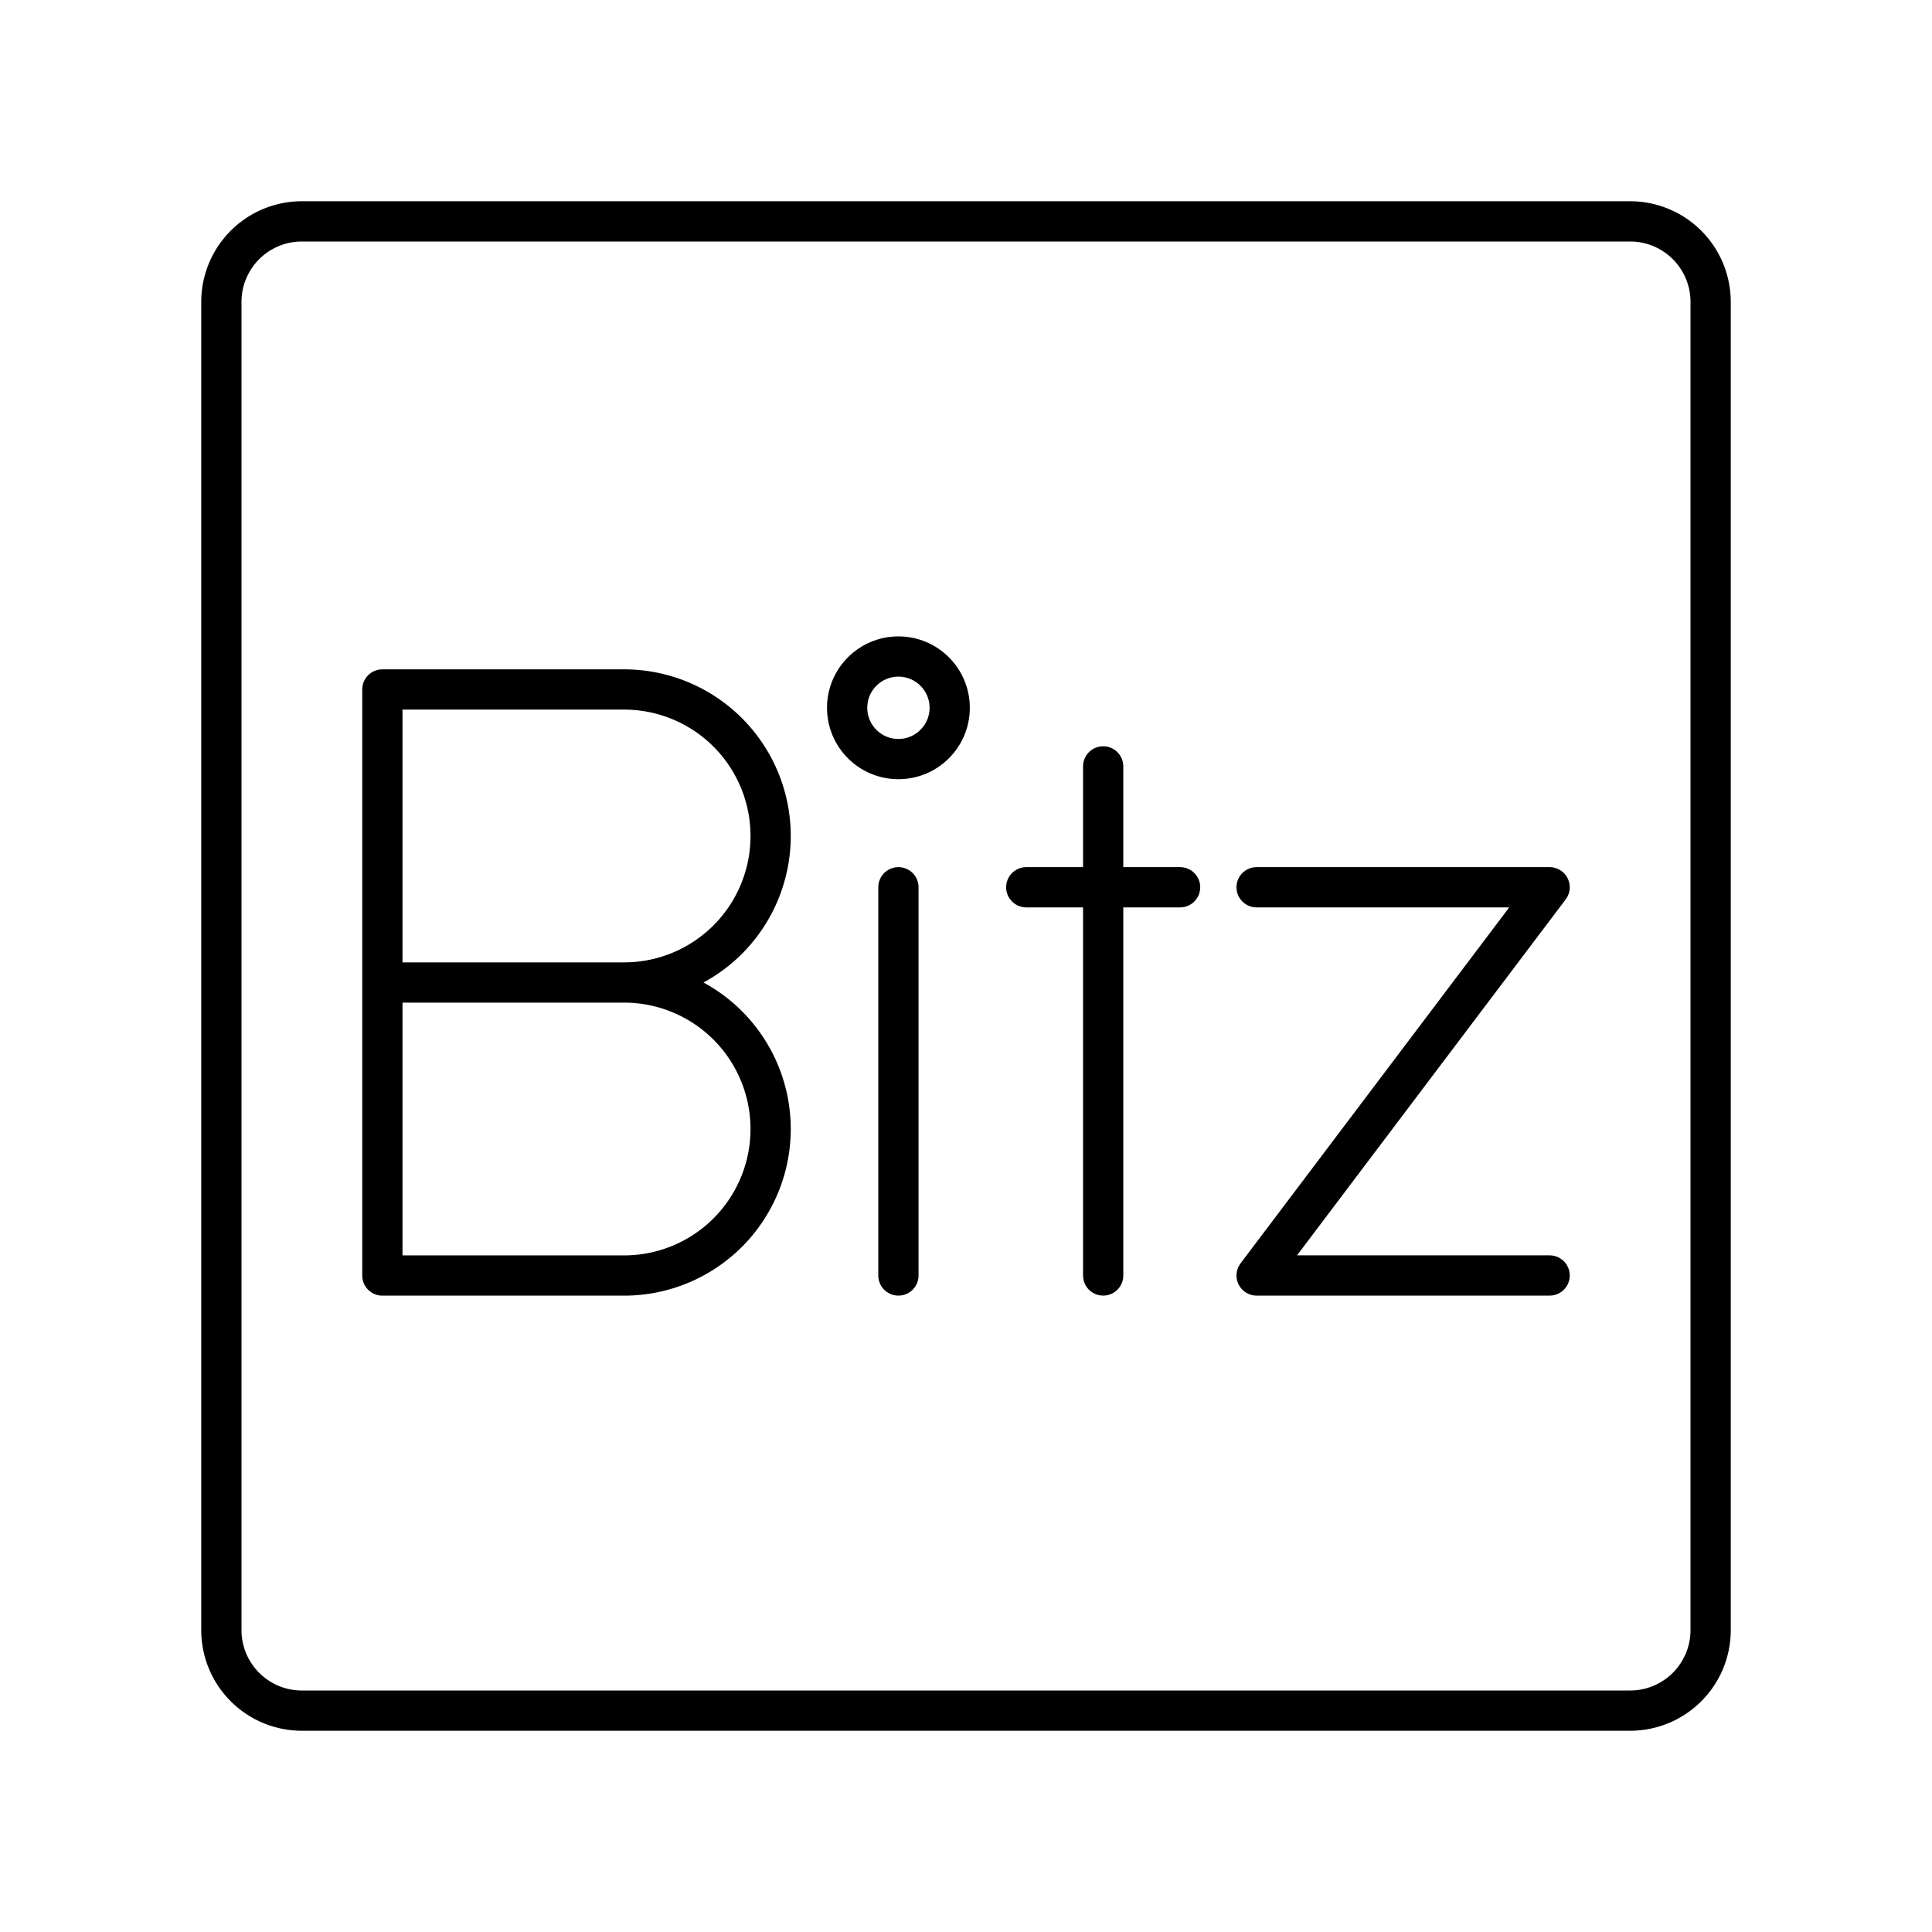 <?xml version="1.0" encoding="utf-8"?>
<!-- Generator: www.svgicons.com -->
<svg xmlns="http://www.w3.org/2000/svg" width="800" height="800" viewBox="0 0 48 48">
<path fill="none" stroke="currentColor" stroke-linecap="round" stroke-linejoin="round" d="M40.5 5.5h-33a2 2 0 0 0-2 2v33a2 2 0 0 0 2 2h33a2 2 0 0 0 2-2v-33a2 2 0 0 0-2-2"/><g fill="none" stroke="currentColor" stroke-linecap="round" stroke-linejoin="round"><path d="M31.22 22.044h7.28l-7.28 9.645h7.28M27.408 19.041v12.648m-1.911-9.645h3.822"/><circle cx="22.321" cy="17.585" r="1.274"/><path d="M22.321 22.044v9.645m-6.815-7.279a3.64 3.64 0 0 1 0 7.28H9.5V17.13h6.006a3.64 3.64 0 0 1 0 7.28m0 0H9.5"/></g>
</svg>